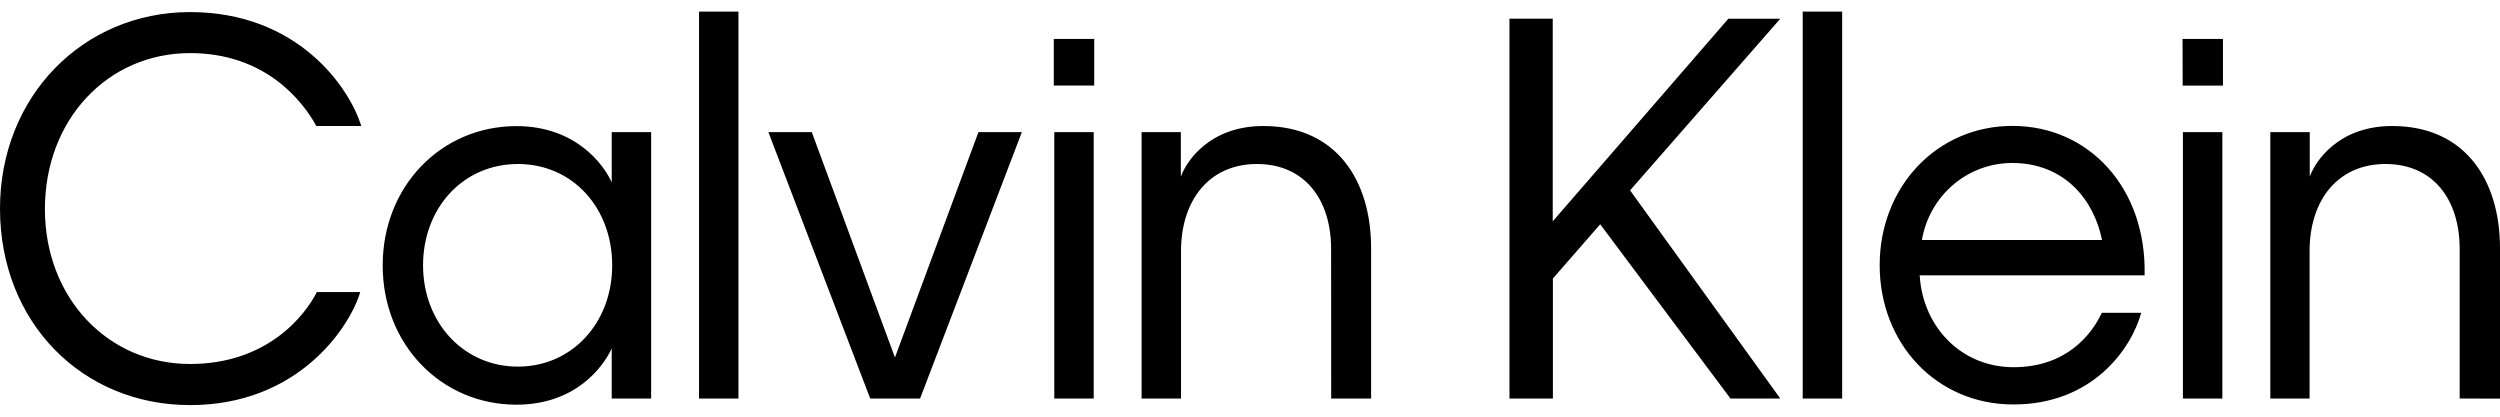 <svg xmlns="http://www.w3.org/2000/svg" width="108" height="18" viewBox="0 0 108 18" fill="none"><path d="M96.006 5.707H94.302V17.216H96.006V5.707ZM47.248 5.707H45.545V17.216H47.248V5.707ZM13.665 5.444H15.606C15.087 3.755 12.846 0.522 8.212 0.522C3.578 0.522 0 4.175 0 9.011C0 13.912 3.535 17.5 8.212 17.5C12.844 17.5 15.087 14.196 15.563 12.617H13.687C13.17 13.646 11.531 15.724 8.212 15.724C4.648 15.724 1.94 12.858 1.94 9.033C1.94 5.161 4.656 2.294 8.212 2.294C11.467 2.294 13.083 4.372 13.665 5.444ZM26.447 11.461C26.447 13.934 24.723 15.838 22.374 15.838C20.026 15.838 18.276 13.934 18.276 11.461C18.276 8.989 20.001 7.085 22.374 7.085C24.747 7.085 26.447 8.989 26.447 11.461ZM26.426 17.216H28.129V5.707H26.426V7.877C26.082 7.112 24.874 5.448 22.308 5.448C19.076 5.448 16.532 8.031 16.532 11.465C16.532 14.899 19.076 17.482 22.308 17.482C24.874 17.482 26.061 15.842 26.426 15.053V17.216ZM30.198 17.216H31.901V0.5H30.198V17.216ZM39.748 17.216L44.145 5.707H42.269L38.662 15.444L35.069 5.707H33.194L37.593 17.216H39.748ZM45.524 3.694H47.27V1.681H45.524V3.694ZM57.507 17.216H59.232V10.718C59.232 7.808 57.744 5.444 54.576 5.444C52.226 5.444 51.236 6.998 51.013 7.633V5.707H49.317V17.216H51.02V10.848C51.02 8.638 52.249 7.085 54.297 7.085C56.344 7.085 57.504 8.595 57.504 10.761L57.507 17.216ZM76.908 17.216L70.419 8.224L76.908 0.809H74.665L67.078 9.562V0.806H65.209V17.216H67.085V12.031L69.129 9.689L74.756 17.216H76.908ZM77.877 17.216H79.581V0.5H77.877V17.216ZM83.026 10.367C83.186 9.435 83.664 8.59 84.378 7.981C85.092 7.373 85.994 7.04 86.926 7.041C89.189 7.041 90.461 8.638 90.807 10.367H83.026ZM82.921 11.894H92.647C92.735 8.13 90.254 5.439 86.935 5.439C83.68 5.439 81.202 8.065 81.202 11.456C81.202 14.847 83.659 17.473 86.978 17.473C90.385 17.473 92.067 15.087 92.501 13.512H90.8C90.347 14.476 89.248 15.863 86.983 15.863C84.719 15.863 83.064 14.113 82.932 11.903L82.921 11.894ZM94.292 3.697H96.032V1.681H94.286L94.292 3.697ZM108 17.22V10.718C108 7.808 106.512 5.444 103.344 5.444C100.994 5.444 100.004 6.998 99.781 7.633V5.707H98.078V17.216H99.774V10.848C99.774 8.638 101.002 7.085 103.051 7.085C105.099 7.085 106.258 8.595 106.258 10.761V17.216L108 17.22Z" fill="black"></path></svg>